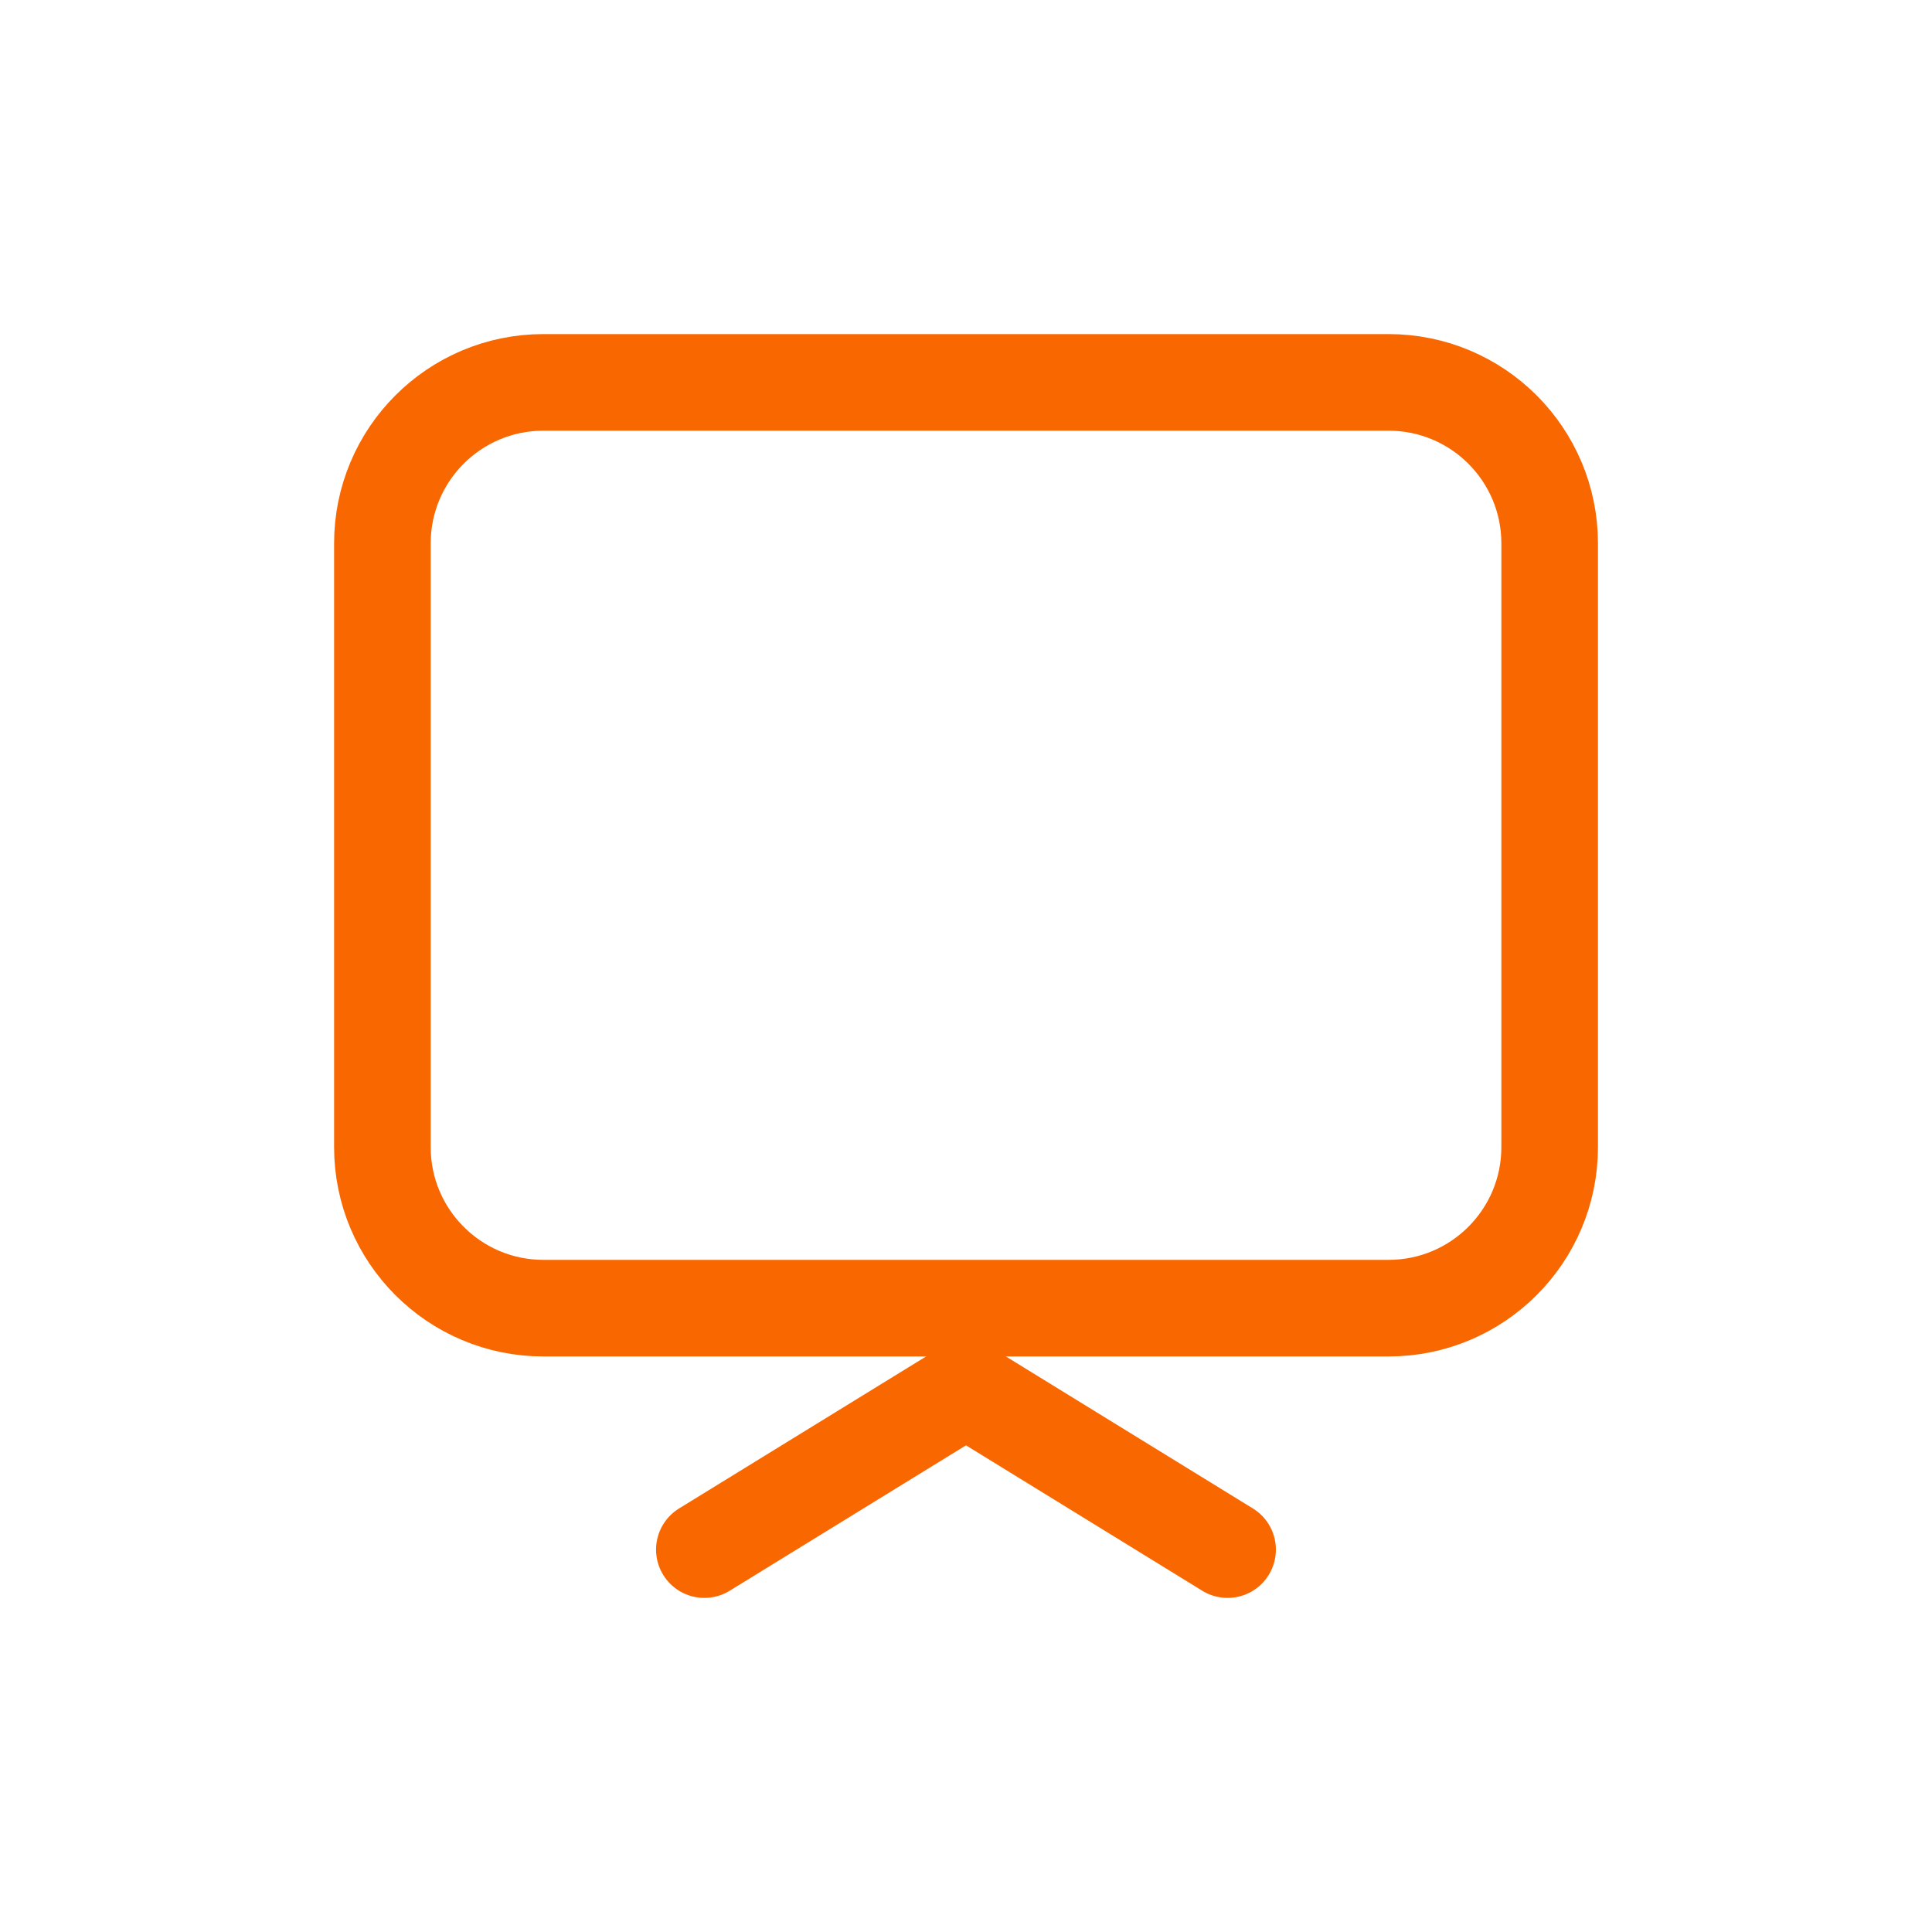 <svg xmlns="http://www.w3.org/2000/svg" width="40" height="40" viewBox="0 0 40 40" fill="none"><path d="M7.917 11.25C7.917 9.409 9.409 7.917 11.25 7.917H28.75C30.591 7.917 32.084 9.409 32.084 11.25V23.75C32.084 25.591 30.591 27.084 28.75 27.084H11.25C9.409 27.084 7.917 25.591 7.917 23.75V11.25Z" stroke="#F96701" stroke-width="2" stroke-linecap="round" stroke-linejoin="round"></path><path d="M25.416 32.083L20 28.75L14.583 32.083" stroke="#F96701" stroke-width="2" stroke-linecap="round" stroke-linejoin="round"></path></svg>